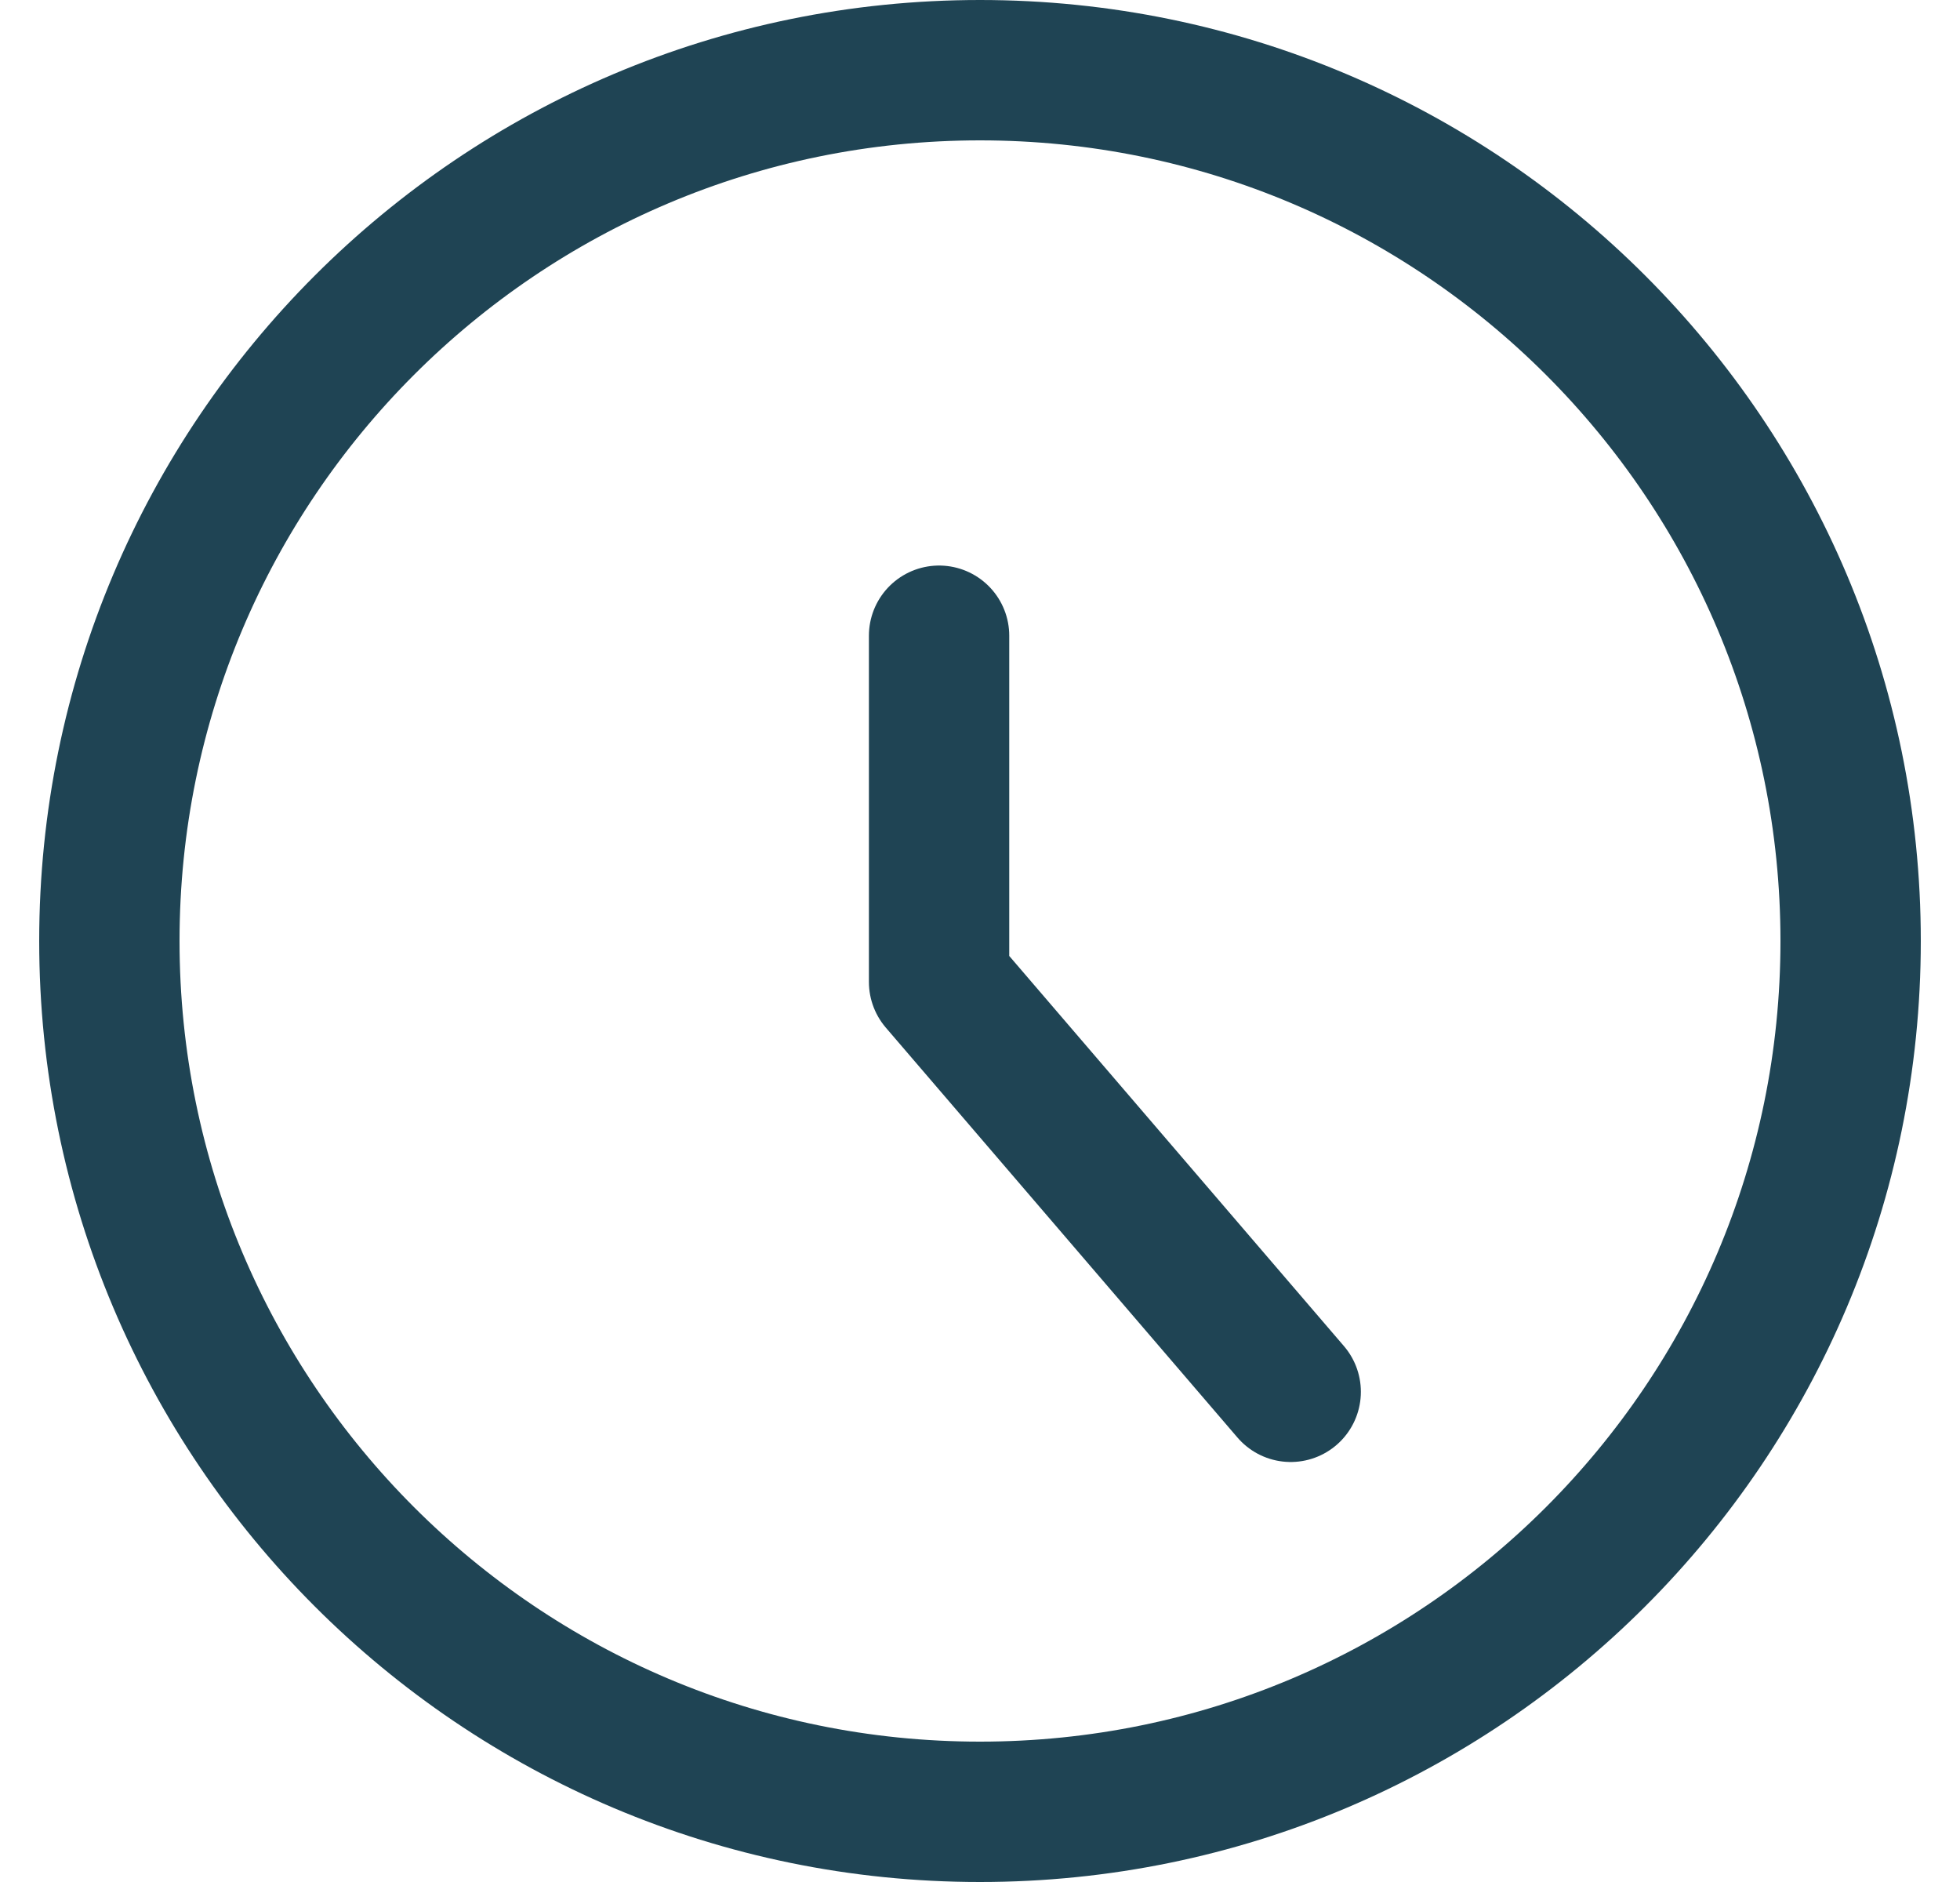 <svg width="25" height="24" viewBox="0 0 25 24" fill="none" xmlns="http://www.w3.org/2000/svg">
<path d="M12.5 0.895C18.633 0.895 23.605 5.867 23.605 12C23.605 18.133 18.633 23.105 12.5 23.105C6.367 23.105 1.395 18.133 1.395 12C1.395 5.867 6.367 0.895 12.5 0.895Z" stroke="#1F4454" stroke-width="1.79" stroke-linecap="round" stroke-linejoin="round"/>
<path d="M11.978 8.107V12.522L16.463 17.749" stroke="#1F4454" stroke-width="1.79" stroke-linecap="round" stroke-linejoin="round"/>
</svg>
